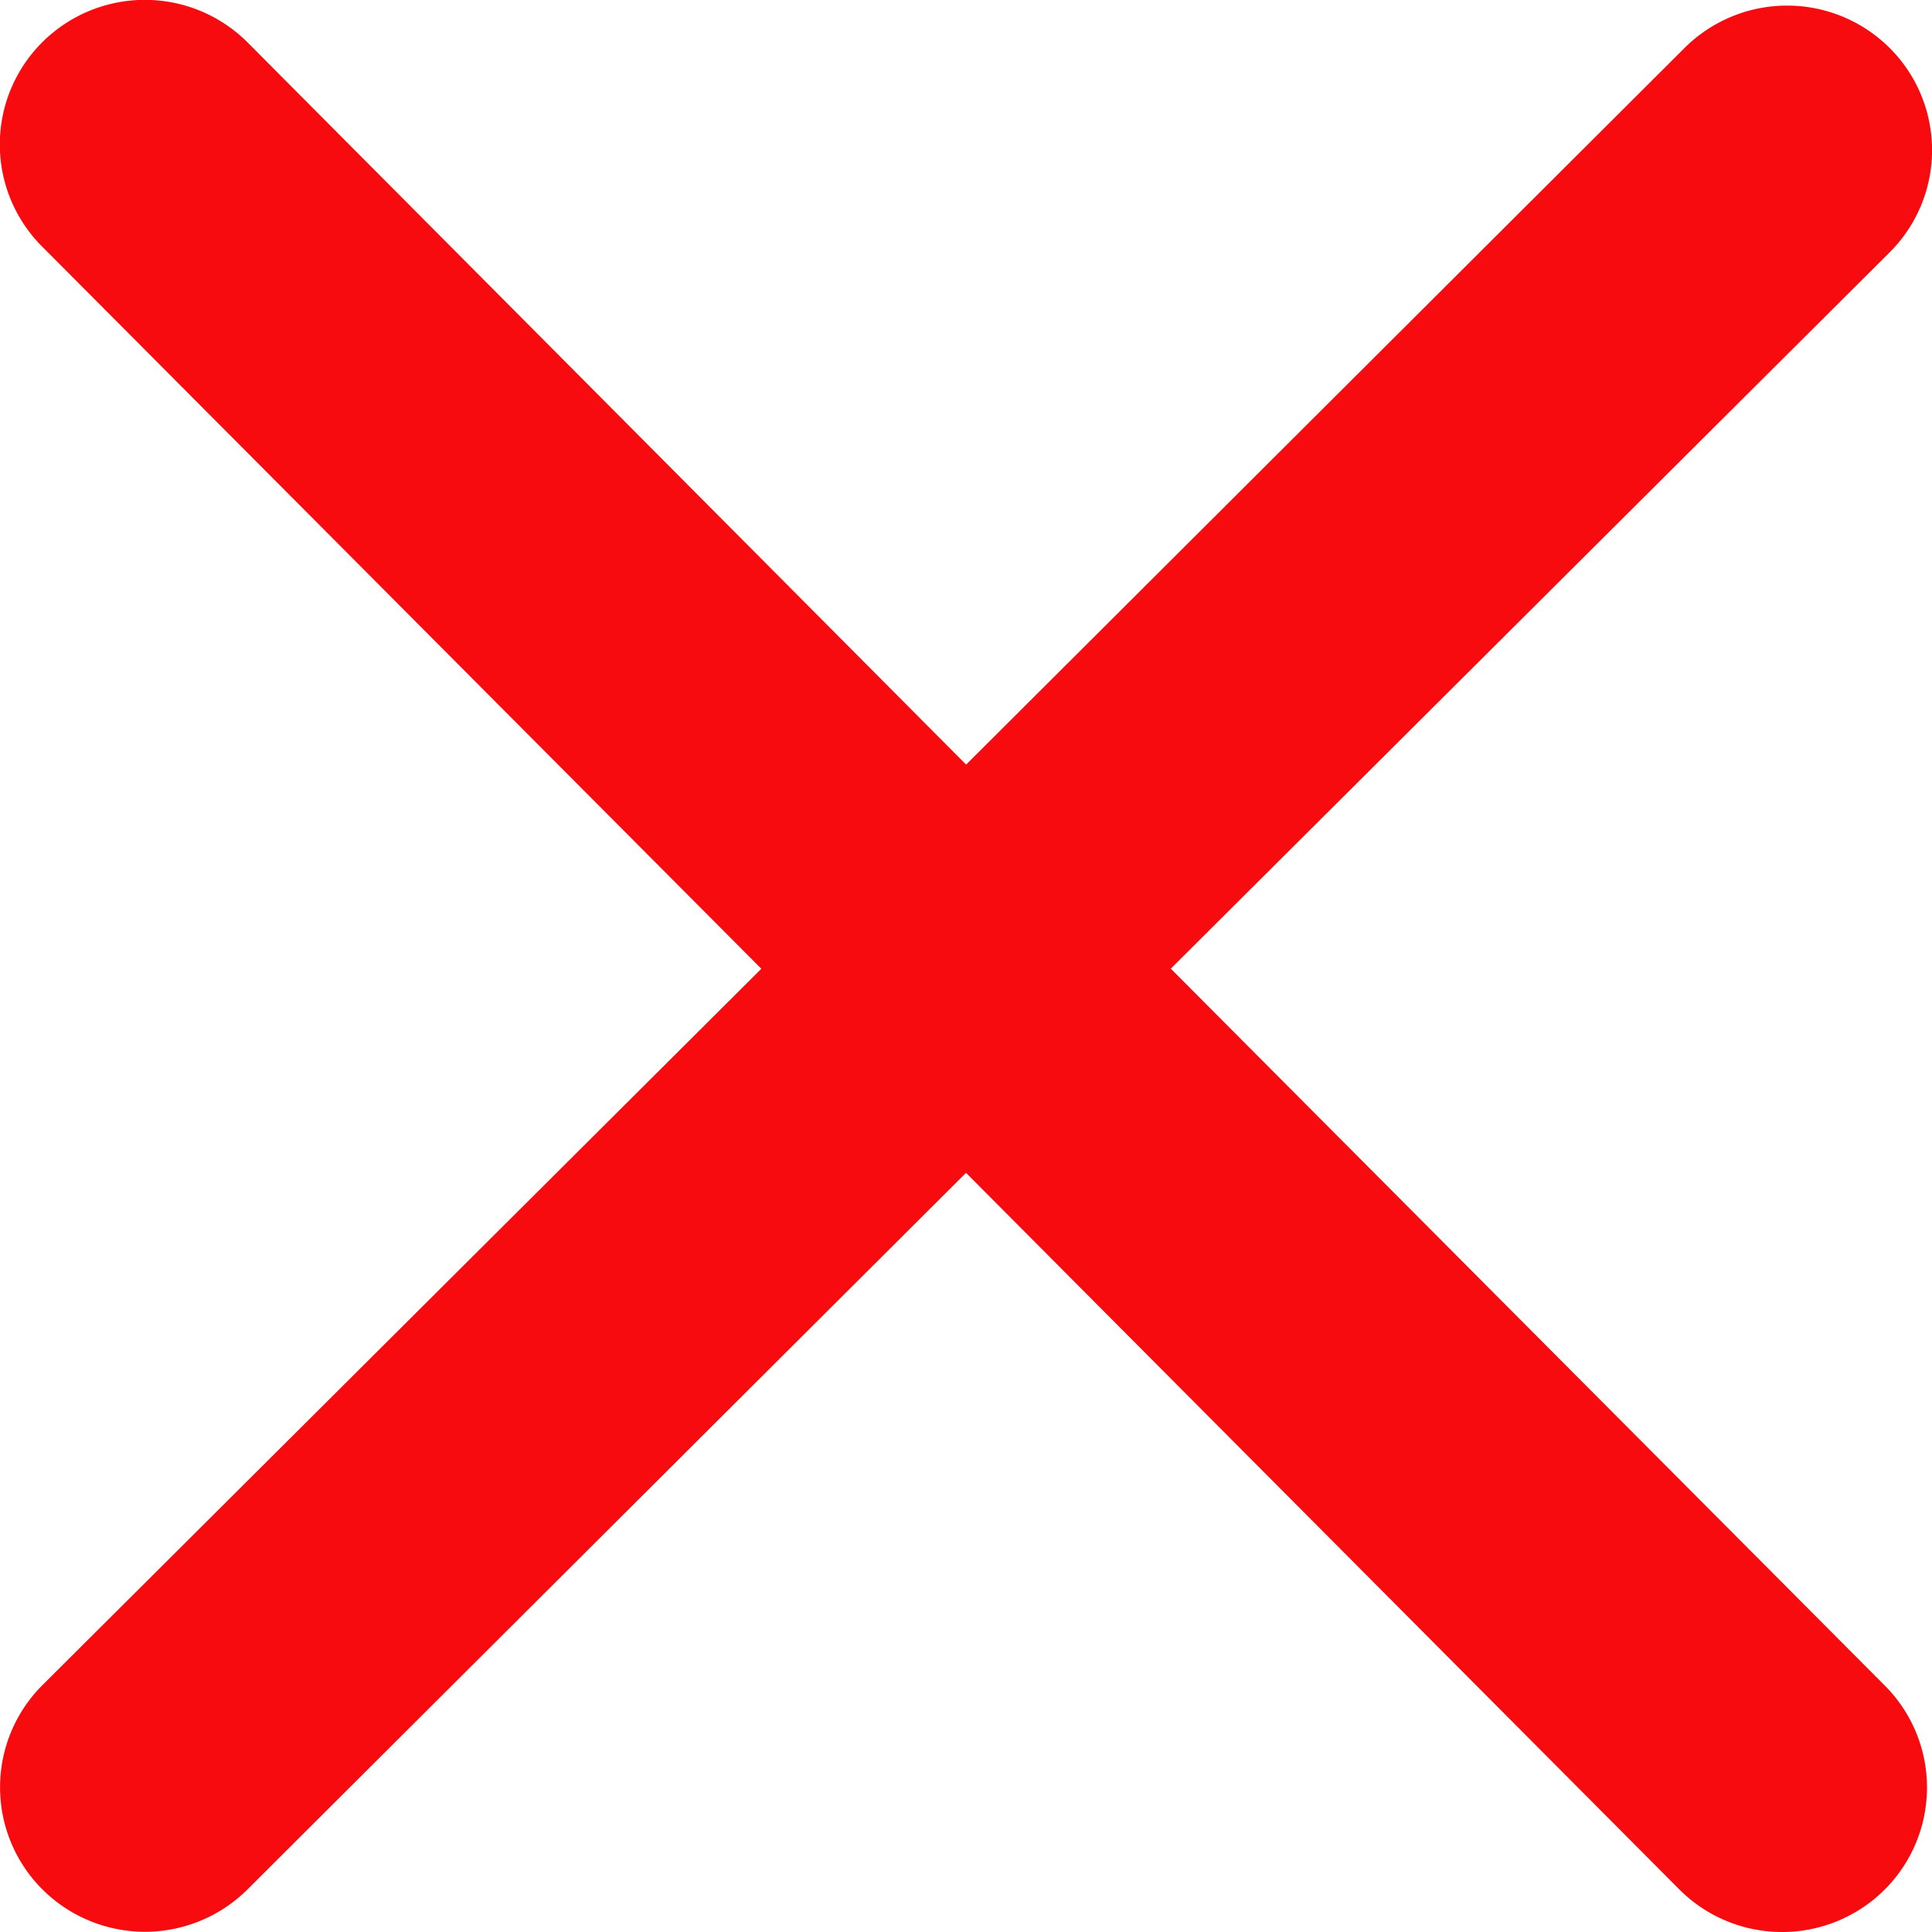 <svg width="16" height="16" xmlns="http://www.w3.org/2000/svg">
    <path d="M13.91 15.65a1.203 1.203 0 0 0 1.697 0 1.195 1.195 0 0 0 0-1.693L9.696 8.022l5.953-5.932a1.195 1.195 0 0 0 0-1.693 1.203 1.203 0 0 0-1.698 0l-5.95 5.935L2.049.35A1.203 1.203 0 0 0 .35.35a1.195 1.195 0 0 0 0 1.693l5.955 5.98-5.953 5.932a1.195 1.195 0 0 0 0 1.693 1.203 1.203 0 0 0 1.697 0L8 9.713l5.91 5.937z" fill="#F70B0F" fill-rule="evenodd"/>
</svg>
